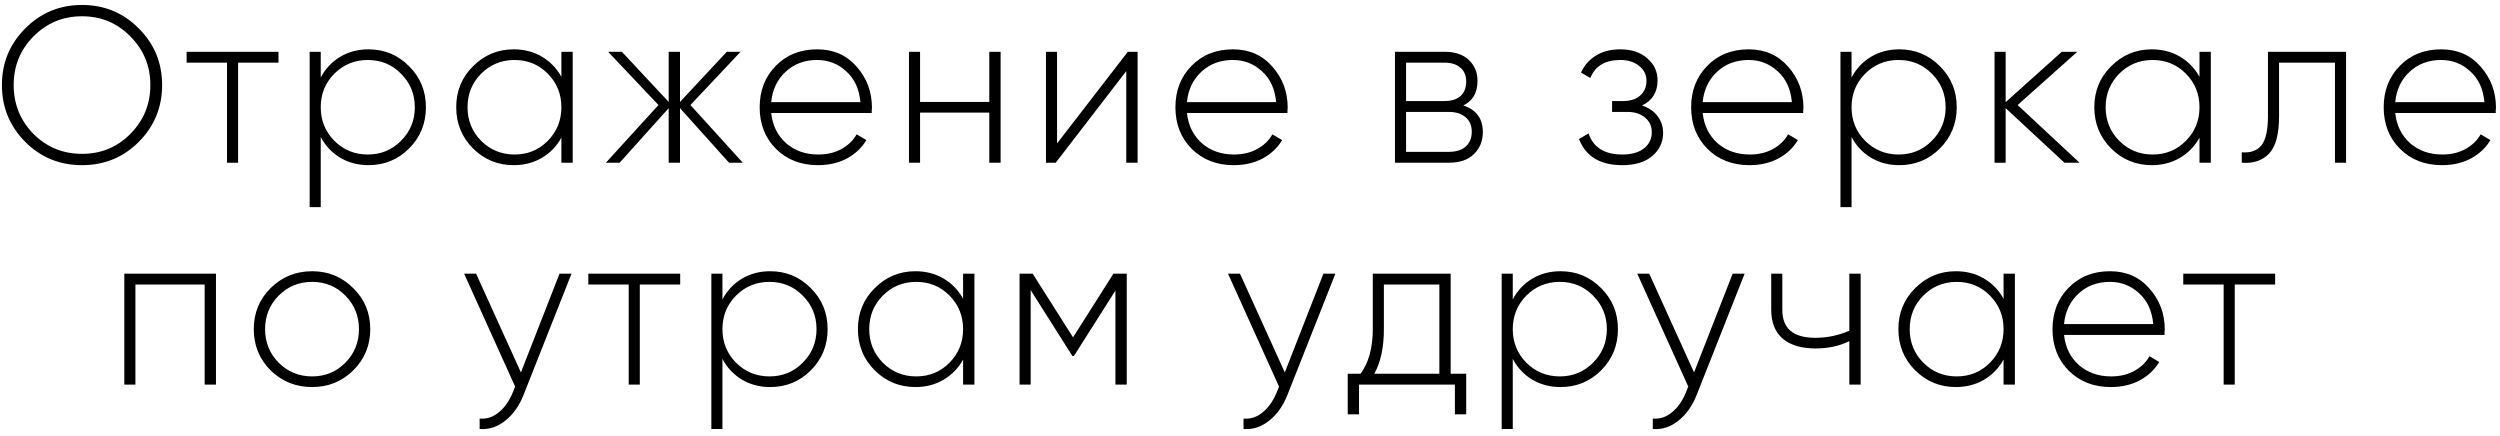 <?xml version="1.0" encoding="UTF-8"?> <svg xmlns="http://www.w3.org/2000/svg" width="338" height="59" viewBox="0 0 338 59" fill="none"> <path d="M18.769 19.18C16.669 21.28 14.109 22.33 11.089 22.33C8.069 22.33 5.509 21.28 3.409 19.18C1.309 17.06 0.259 14.5 0.259 11.5C0.259 8.5 1.309 5.95 3.409 3.85C5.509 1.73 8.069 0.67 11.089 0.67C14.109 0.67 16.669 1.73 18.769 3.85C20.869 5.95 21.919 8.5 21.919 11.5C21.919 14.5 20.869 17.06 18.769 19.18ZM4.519 18.1C6.319 19.9 8.509 20.8 11.089 20.8C13.669 20.8 15.849 19.9 17.629 18.1C19.429 16.28 20.329 14.08 20.329 11.5C20.329 8.92 19.429 6.73 17.629 4.93C15.849 3.11 13.669 2.2 11.089 2.2C8.509 2.2 6.319 3.11 4.519 4.93C2.739 6.73 1.849 8.92 1.849 11.5C1.849 14.08 2.739 16.28 4.519 18.1ZM37.651 7V8.47H32.191V22H30.691V8.47H25.231V7H37.651ZM49.814 6.67C51.974 6.67 53.804 7.43 55.304 8.95C56.824 10.45 57.584 12.3 57.584 14.5C57.584 16.7 56.824 18.56 55.304 20.08C53.804 21.58 51.974 22.33 49.814 22.33C48.394 22.33 47.114 21.99 45.974 21.31C44.854 20.63 43.984 19.7 43.364 18.52V28H41.864V7H43.364V10.48C43.984 9.3 44.854 8.37 45.974 7.69C47.114 7.01 48.394 6.67 49.814 6.67ZM45.194 19.03C46.434 20.27 47.944 20.89 49.724 20.89C51.504 20.89 53.004 20.27 54.224 19.03C55.464 17.79 56.084 16.28 56.084 14.5C56.084 12.72 55.464 11.21 54.224 9.97C53.004 8.73 51.504 8.11 49.724 8.11C47.944 8.11 46.434 8.73 45.194 9.97C43.974 11.21 43.364 12.72 43.364 14.5C43.364 16.28 43.974 17.79 45.194 19.03ZM75.9 7H77.43V22H75.9V18.61C75.26 19.77 74.38 20.68 73.26 21.34C72.14 22 70.87 22.33 69.45 22.33C67.31 22.33 65.48 21.58 63.96 20.08C62.44 18.56 61.68 16.7 61.68 14.5C61.68 12.3 62.44 10.45 63.96 8.95C65.48 7.43 67.31 6.67 69.45 6.67C70.87 6.67 72.14 7 73.26 7.66C74.38 8.32 75.26 9.23 75.9 10.39V7ZM65.04 19.03C66.28 20.27 67.79 20.89 69.57 20.89C71.35 20.89 72.85 20.27 74.07 19.03C75.29 17.79 75.9 16.28 75.9 14.5C75.9 12.72 75.29 11.21 74.07 9.97C72.85 8.73 71.35 8.11 69.57 8.11C67.79 8.11 66.28 8.73 65.04 9.97C63.82 11.21 63.21 12.72 63.21 14.5C63.21 16.28 63.82 17.79 65.04 19.03ZM100.426 22H98.566L91.936 14.62V22H90.406V14.62L83.776 22H81.916L89.026 14.2L82.216 7H84.076L90.406 13.78V7H91.936V13.78L98.266 7H100.126L93.346 14.2L100.426 22ZM110.477 6.67C112.677 6.67 114.457 7.45 115.817 9.01C117.197 10.57 117.887 12.42 117.887 14.56C117.887 14.64 117.877 14.76 117.857 14.92C117.857 15.08 117.857 15.2 117.857 15.28H104.267C104.447 16.96 105.117 18.32 106.277 19.36C107.457 20.38 108.907 20.89 110.627 20.89C111.827 20.89 112.877 20.64 113.777 20.14C114.677 19.64 115.357 18.98 115.817 18.16L117.137 18.94C116.517 19.98 115.637 20.81 114.497 21.43C113.357 22.03 112.057 22.33 110.597 22.33C108.297 22.33 106.407 21.6 104.927 20.14C103.447 18.66 102.707 16.78 102.707 14.5C102.707 12.26 103.427 10.4 104.867 8.92C106.327 7.42 108.197 6.67 110.477 6.67ZM110.477 8.11C108.777 8.11 107.357 8.64 106.217 9.7C105.077 10.76 104.427 12.13 104.267 13.81H116.327C116.167 12.03 115.527 10.64 114.407 9.64C113.307 8.62 111.997 8.11 110.477 8.11ZM133.753 7H135.283V22H133.753V15.22H124.393V22H122.893V7H124.393V13.78H133.753V7ZM152.484 7H153.804V22H152.274V9.61L142.734 22H141.414V7H142.914V19.39L152.484 7ZM166.686 6.67C168.886 6.67 170.666 7.45 172.026 9.01C173.406 10.57 174.096 12.42 174.096 14.56C174.096 14.64 174.086 14.76 174.066 14.92C174.066 15.08 174.066 15.2 174.066 15.28H160.476C160.656 16.96 161.326 18.32 162.486 19.36C163.666 20.38 165.116 20.89 166.836 20.89C168.036 20.89 169.086 20.64 169.986 20.14C170.886 19.64 171.566 18.98 172.026 18.16L173.346 18.94C172.726 19.98 171.846 20.81 170.706 21.43C169.566 22.03 168.266 22.33 166.806 22.33C164.506 22.33 162.616 21.6 161.136 20.14C159.656 18.66 158.916 16.78 158.916 14.5C158.916 12.26 159.636 10.4 161.076 8.92C162.536 7.42 164.406 6.67 166.686 6.67ZM166.686 8.11C164.986 8.11 163.566 8.64 162.426 9.7C161.286 10.76 160.636 12.13 160.476 13.81H172.536C172.376 12.03 171.736 10.64 170.616 9.64C169.516 8.62 168.206 8.11 166.686 8.11ZM197.84 14.26C199.6 14.84 200.48 16.04 200.48 17.86C200.48 19.06 200.08 20.05 199.28 20.83C198.5 21.61 197.36 22 195.86 22H188.6V7H195.29C196.71 7 197.81 7.37 198.59 8.11C199.37 8.85 199.76 9.79 199.76 10.93C199.76 12.53 199.12 13.64 197.84 14.26ZM195.29 8.47H190.1V13.66H195.29C196.25 13.66 196.98 13.43 197.48 12.97C197.98 12.51 198.23 11.86 198.23 11.02C198.23 10.22 197.97 9.6 197.45 9.16C196.95 8.7 196.23 8.47 195.29 8.47ZM195.86 20.53C196.86 20.53 197.63 20.29 198.17 19.81C198.71 19.33 198.98 18.66 198.98 17.8C198.98 16.96 198.7 16.31 198.14 15.85C197.6 15.37 196.84 15.13 195.86 15.13H190.1V20.53H195.86ZM222.003 14.26C222.903 14.56 223.603 15.04 224.103 15.7C224.603 16.36 224.853 17.12 224.853 17.98C224.853 19.2 224.373 20.23 223.413 21.07C222.453 21.91 221.093 22.33 219.333 22.33C216.333 22.33 214.383 21.15 213.483 18.79L214.773 18.04C215.413 19.94 216.933 20.89 219.333 20.89C220.573 20.89 221.543 20.62 222.243 20.08C222.963 19.52 223.323 18.79 223.323 17.89C223.323 17.07 223.023 16.41 222.423 15.91C221.823 15.39 221.023 15.13 220.023 15.13H217.953V13.66H219.453C220.433 13.66 221.203 13.41 221.763 12.91C222.323 12.41 222.603 11.74 222.603 10.9C222.603 10.1 222.273 9.44 221.613 8.92C220.973 8.38 220.123 8.11 219.063 8.11C217.023 8.11 215.673 8.92 215.013 10.54L213.753 9.82C214.173 8.86 214.833 8.1 215.733 7.54C216.633 6.96 217.743 6.67 219.063 6.67C220.603 6.67 221.823 7.08 222.723 7.9C223.643 8.7 224.103 9.68 224.103 10.84C224.103 12.46 223.403 13.6 222.003 14.26ZM236.413 6.67C238.613 6.67 240.393 7.45 241.753 9.01C243.133 10.57 243.823 12.42 243.823 14.56C243.823 14.64 243.813 14.76 243.793 14.92C243.793 15.08 243.793 15.2 243.793 15.28H230.203C230.383 16.96 231.053 18.32 232.213 19.36C233.393 20.38 234.843 20.89 236.563 20.89C237.763 20.89 238.813 20.64 239.713 20.14C240.613 19.64 241.293 18.98 241.753 18.16L243.073 18.94C242.453 19.98 241.573 20.81 240.433 21.43C239.293 22.03 237.993 22.33 236.533 22.33C234.233 22.33 232.343 21.6 230.863 20.14C229.383 18.66 228.643 16.78 228.643 14.5C228.643 12.26 229.363 10.4 230.803 8.92C232.263 7.42 234.133 6.67 236.413 6.67ZM236.413 8.11C234.713 8.11 233.293 8.64 232.153 9.7C231.013 10.76 230.363 12.13 230.203 13.81H242.263C242.103 12.03 241.463 10.64 240.343 9.64C239.243 8.62 237.933 8.11 236.413 8.11ZM256.779 6.67C258.939 6.67 260.769 7.43 262.269 8.95C263.789 10.45 264.549 12.3 264.549 14.5C264.549 16.7 263.789 18.56 262.269 20.08C260.769 21.58 258.939 22.33 256.779 22.33C255.359 22.33 254.079 21.99 252.939 21.31C251.819 20.63 250.949 19.7 250.329 18.52V28H248.829V7H250.329V10.48C250.949 9.3 251.819 8.37 252.939 7.69C254.079 7.01 255.359 6.67 256.779 6.67ZM252.159 19.03C253.399 20.27 254.909 20.89 256.689 20.89C258.469 20.89 259.969 20.27 261.189 19.03C262.429 17.79 263.049 16.28 263.049 14.5C263.049 12.72 262.429 11.21 261.189 9.97C259.969 8.73 258.469 8.11 256.689 8.11C254.909 8.11 253.399 8.73 252.159 9.97C250.939 11.21 250.329 12.72 250.329 14.5C250.329 16.28 250.939 17.79 252.159 19.03ZM281.154 22H279.114L271.164 14.62V22H269.664V7H271.164V13.81L278.754 7H280.854L272.784 14.2L281.154 22ZM297.372 7H298.902V22H297.372V18.61C296.732 19.77 295.852 20.68 294.732 21.34C293.612 22 292.342 22.33 290.922 22.33C288.782 22.33 286.952 21.58 285.432 20.08C283.912 18.56 283.152 16.7 283.152 14.5C283.152 12.3 283.912 10.45 285.432 8.95C286.952 7.43 288.782 6.67 290.922 6.67C292.342 6.67 293.612 7 294.732 7.66C295.852 8.32 296.732 9.23 297.372 10.39V7ZM286.512 19.03C287.752 20.27 289.262 20.89 291.042 20.89C292.822 20.89 294.322 20.27 295.542 19.03C296.762 17.79 297.372 16.28 297.372 14.5C297.372 12.72 296.762 11.21 295.542 9.97C294.322 8.73 292.822 8.11 291.042 8.11C289.262 8.11 287.752 8.73 286.512 9.97C285.292 11.21 284.682 12.72 284.682 14.5C284.682 16.28 285.292 17.79 286.512 19.03ZM317.188 7V22H315.688V8.47H308.128V15.7C308.128 18.14 307.678 19.83 306.778 20.77C305.878 21.71 304.648 22.12 303.088 22V20.59C304.288 20.69 305.178 20.37 305.758 19.63C306.338 18.89 306.628 17.58 306.628 15.7V7H317.188ZM330.045 6.67C332.245 6.67 334.025 7.45 335.385 9.01C336.765 10.57 337.455 12.42 337.455 14.56C337.455 14.64 337.445 14.76 337.425 14.92C337.425 15.08 337.425 15.2 337.425 15.28H323.835C324.015 16.96 324.685 18.32 325.845 19.36C327.025 20.38 328.475 20.89 330.195 20.89C331.395 20.89 332.445 20.64 333.345 20.14C334.245 19.64 334.925 18.98 335.385 18.16L336.705 18.94C336.085 19.98 335.205 20.81 334.065 21.43C332.925 22.03 331.625 22.33 330.165 22.33C327.865 22.33 325.975 21.6 324.495 20.14C323.015 18.66 322.275 16.78 322.275 14.5C322.275 12.26 322.995 10.4 324.435 8.92C325.895 7.42 327.765 6.67 330.045 6.67ZM330.045 8.11C328.345 8.11 326.925 8.64 325.785 9.7C324.645 10.76 323.995 12.13 323.835 13.81H335.895C335.735 12.03 335.095 10.64 333.975 9.64C332.875 8.62 331.565 8.11 330.045 8.11ZM29.199 37V52H27.669V38.47H18.309V52H16.809V37H29.199ZM42.2 52.33C40.001 52.33 38.13 51.58 36.59 50.08C35.071 48.56 34.31 46.7 34.31 44.5C34.31 42.3 35.071 40.45 36.59 38.95C38.13 37.43 40.001 36.67 42.2 36.67C44.38 36.67 46.23 37.43 47.751 38.95C49.291 40.45 50.06 42.3 50.06 44.5C50.06 46.7 49.291 48.56 47.751 50.08C46.23 51.58 44.38 52.33 42.2 52.33ZM37.67 49.03C38.91 50.27 40.42 50.89 42.2 50.89C43.98 50.89 45.48 50.27 46.7 49.03C47.92 47.79 48.531 46.28 48.531 44.5C48.531 42.72 47.92 41.21 46.7 39.97C45.48 38.73 43.98 38.11 42.2 38.11C40.42 38.11 38.91 38.73 37.67 39.97C36.45 41.21 35.84 42.72 35.84 44.5C35.84 46.28 36.45 47.79 37.67 49.03ZM75.648 37H77.268L70.788 53.38C70.208 54.86 69.388 56.02 68.328 56.86C67.268 57.72 66.108 58.1 64.848 58V56.59C65.808 56.67 66.668 56.39 67.428 55.75C68.208 55.13 68.838 54.24 69.318 53.08L69.648 52.27L62.748 37H64.368L70.428 50.35L75.648 37ZM91.961 37V38.47H86.501V52H85.001V38.47H79.541V37H91.961ZM104.124 36.67C106.284 36.67 108.114 37.43 109.614 38.95C111.134 40.45 111.894 42.3 111.894 44.5C111.894 46.7 111.134 48.56 109.614 50.08C108.114 51.58 106.284 52.33 104.124 52.33C102.704 52.33 101.424 51.99 100.284 51.31C99.164 50.63 98.294 49.7 97.674 48.52V58H96.174V37H97.674V40.48C98.294 39.3 99.164 38.37 100.284 37.69C101.424 37.01 102.704 36.67 104.124 36.67ZM99.504 49.03C100.744 50.27 102.254 50.89 104.034 50.89C105.814 50.89 107.314 50.27 108.534 49.03C109.774 47.79 110.394 46.28 110.394 44.5C110.394 42.72 109.774 41.21 108.534 39.97C107.314 38.73 105.814 38.11 104.034 38.11C102.254 38.11 100.744 38.73 99.504 39.97C98.284 41.21 97.674 42.72 97.674 44.5C97.674 46.28 98.284 47.79 99.504 49.03ZM130.21 37H131.74V52H130.21V48.61C129.57 49.77 128.69 50.68 127.57 51.34C126.45 52 125.18 52.33 123.76 52.33C121.62 52.33 119.79 51.58 118.27 50.08C116.75 48.56 115.99 46.7 115.99 44.5C115.99 42.3 116.75 40.45 118.27 38.95C119.79 37.43 121.62 36.67 123.76 36.67C125.18 36.67 126.45 37 127.57 37.66C128.69 38.32 129.57 39.23 130.21 40.39V37ZM119.35 49.03C120.59 50.27 122.1 50.89 123.88 50.89C125.66 50.89 127.16 50.27 128.38 49.03C129.6 47.79 130.21 46.28 130.21 44.5C130.21 42.72 129.6 41.21 128.38 39.97C127.16 38.73 125.66 38.11 123.88 38.11C122.1 38.11 120.59 38.73 119.35 39.97C118.13 41.21 117.52 42.72 117.52 44.5C117.52 46.28 118.13 47.79 119.35 49.03ZM152.336 37V52H150.806V39.28L145.196 48.13H144.986L139.346 39.22V52H137.846V37H139.616L145.076 45.61L150.536 37H152.336ZM178.926 37H180.546L174.066 53.38C173.486 54.86 172.666 56.02 171.606 56.86C170.546 57.72 169.386 58.1 168.126 58V56.59C169.086 56.67 169.946 56.39 170.706 55.75C171.486 55.13 172.116 54.24 172.596 53.08L172.926 52.27L166.026 37H167.646L173.706 50.35L178.926 37ZM196.131 50.53H198.231V56.02H196.701V52H183.741V56.02H182.211V50.53H183.951C185.051 49.03 185.601 47.02 185.601 44.5V37H196.131V50.53ZM185.811 50.53H194.601V38.47H187.101V44.5C187.101 46.96 186.671 48.97 185.811 50.53ZM210.976 36.67C213.136 36.67 214.966 37.43 216.466 38.95C217.986 40.45 218.746 42.3 218.746 44.5C218.746 46.7 217.986 48.56 216.466 50.08C214.966 51.58 213.136 52.33 210.976 52.33C209.556 52.33 208.276 51.99 207.136 51.31C206.016 50.63 205.146 49.7 204.526 48.52V58H203.026V37H204.526V40.48C205.146 39.3 206.016 38.37 207.136 37.69C208.276 37.01 209.556 36.67 210.976 36.67ZM206.356 49.03C207.596 50.27 209.106 50.89 210.886 50.89C212.666 50.89 214.166 50.27 215.386 49.03C216.626 47.79 217.246 46.28 217.246 44.5C217.246 42.72 216.626 41.21 215.386 39.97C214.166 38.73 212.666 38.11 210.886 38.11C209.106 38.11 207.596 38.73 206.356 39.97C205.136 41.21 204.526 42.72 204.526 44.5C204.526 46.28 205.136 47.79 206.356 49.03ZM234.256 37H235.876L229.396 53.38C228.816 54.86 227.996 56.02 226.936 56.86C225.876 57.72 224.716 58.1 223.456 58V56.59C224.416 56.67 225.276 56.39 226.036 55.75C226.816 55.13 227.446 54.24 227.926 53.08L228.256 52.27L221.356 37H222.976L229.036 50.35L234.256 37ZM250.029 37H251.559V52H250.029V46.12C248.709 46.78 247.189 47.11 245.469 47.11C243.549 47.11 242.069 46.67 241.029 45.79C239.989 44.89 239.469 43.59 239.469 41.89V37H240.969V41.89C240.969 44.41 242.449 45.67 245.409 45.67C247.049 45.67 248.589 45.35 250.029 44.71V37ZM270.882 37H272.412V52H270.882V48.61C270.242 49.77 269.362 50.68 268.242 51.34C267.122 52 265.852 52.33 264.432 52.33C262.292 52.33 260.462 51.58 258.942 50.08C257.422 48.56 256.662 46.7 256.662 44.5C256.662 42.3 257.422 40.45 258.942 38.95C260.462 37.43 262.292 36.67 264.432 36.67C265.852 36.67 267.122 37 268.242 37.66C269.362 38.32 270.242 39.23 270.882 40.39V37ZM260.022 49.03C261.262 50.27 262.772 50.89 264.552 50.89C266.332 50.89 267.832 50.27 269.052 49.03C270.272 47.79 270.882 46.28 270.882 44.5C270.882 42.72 270.272 41.21 269.052 39.97C267.832 38.73 266.332 38.11 264.552 38.11C262.772 38.11 261.262 38.73 260.022 39.97C258.802 41.21 258.192 42.72 258.192 44.5C258.192 46.28 258.802 47.79 260.022 49.03ZM285.268 36.67C287.468 36.67 289.248 37.45 290.608 39.01C291.988 40.57 292.678 42.42 292.678 44.56C292.678 44.64 292.668 44.76 292.648 44.92C292.648 45.08 292.648 45.2 292.648 45.28H279.058C279.238 46.96 279.908 48.32 281.068 49.36C282.248 50.38 283.698 50.89 285.418 50.89C286.618 50.89 287.668 50.64 288.568 50.14C289.468 49.64 290.148 48.98 290.608 48.16L291.928 48.94C291.308 49.98 290.428 50.81 289.288 51.43C288.148 52.03 286.848 52.33 285.388 52.33C283.088 52.33 281.198 51.6 279.718 50.14C278.238 48.66 277.498 46.78 277.498 44.5C277.498 42.26 278.218 40.4 279.658 38.92C281.118 37.42 282.988 36.67 285.268 36.67ZM285.268 38.11C283.568 38.11 282.148 38.64 281.008 39.7C279.868 40.76 279.218 42.13 279.058 43.81H291.118C290.958 42.03 290.318 40.64 289.198 39.64C288.098 38.62 286.788 38.11 285.268 38.11ZM307.598 37V38.47H302.138V52H300.638V38.47H295.178V37H307.598Z" fill="black"></path> </svg> 